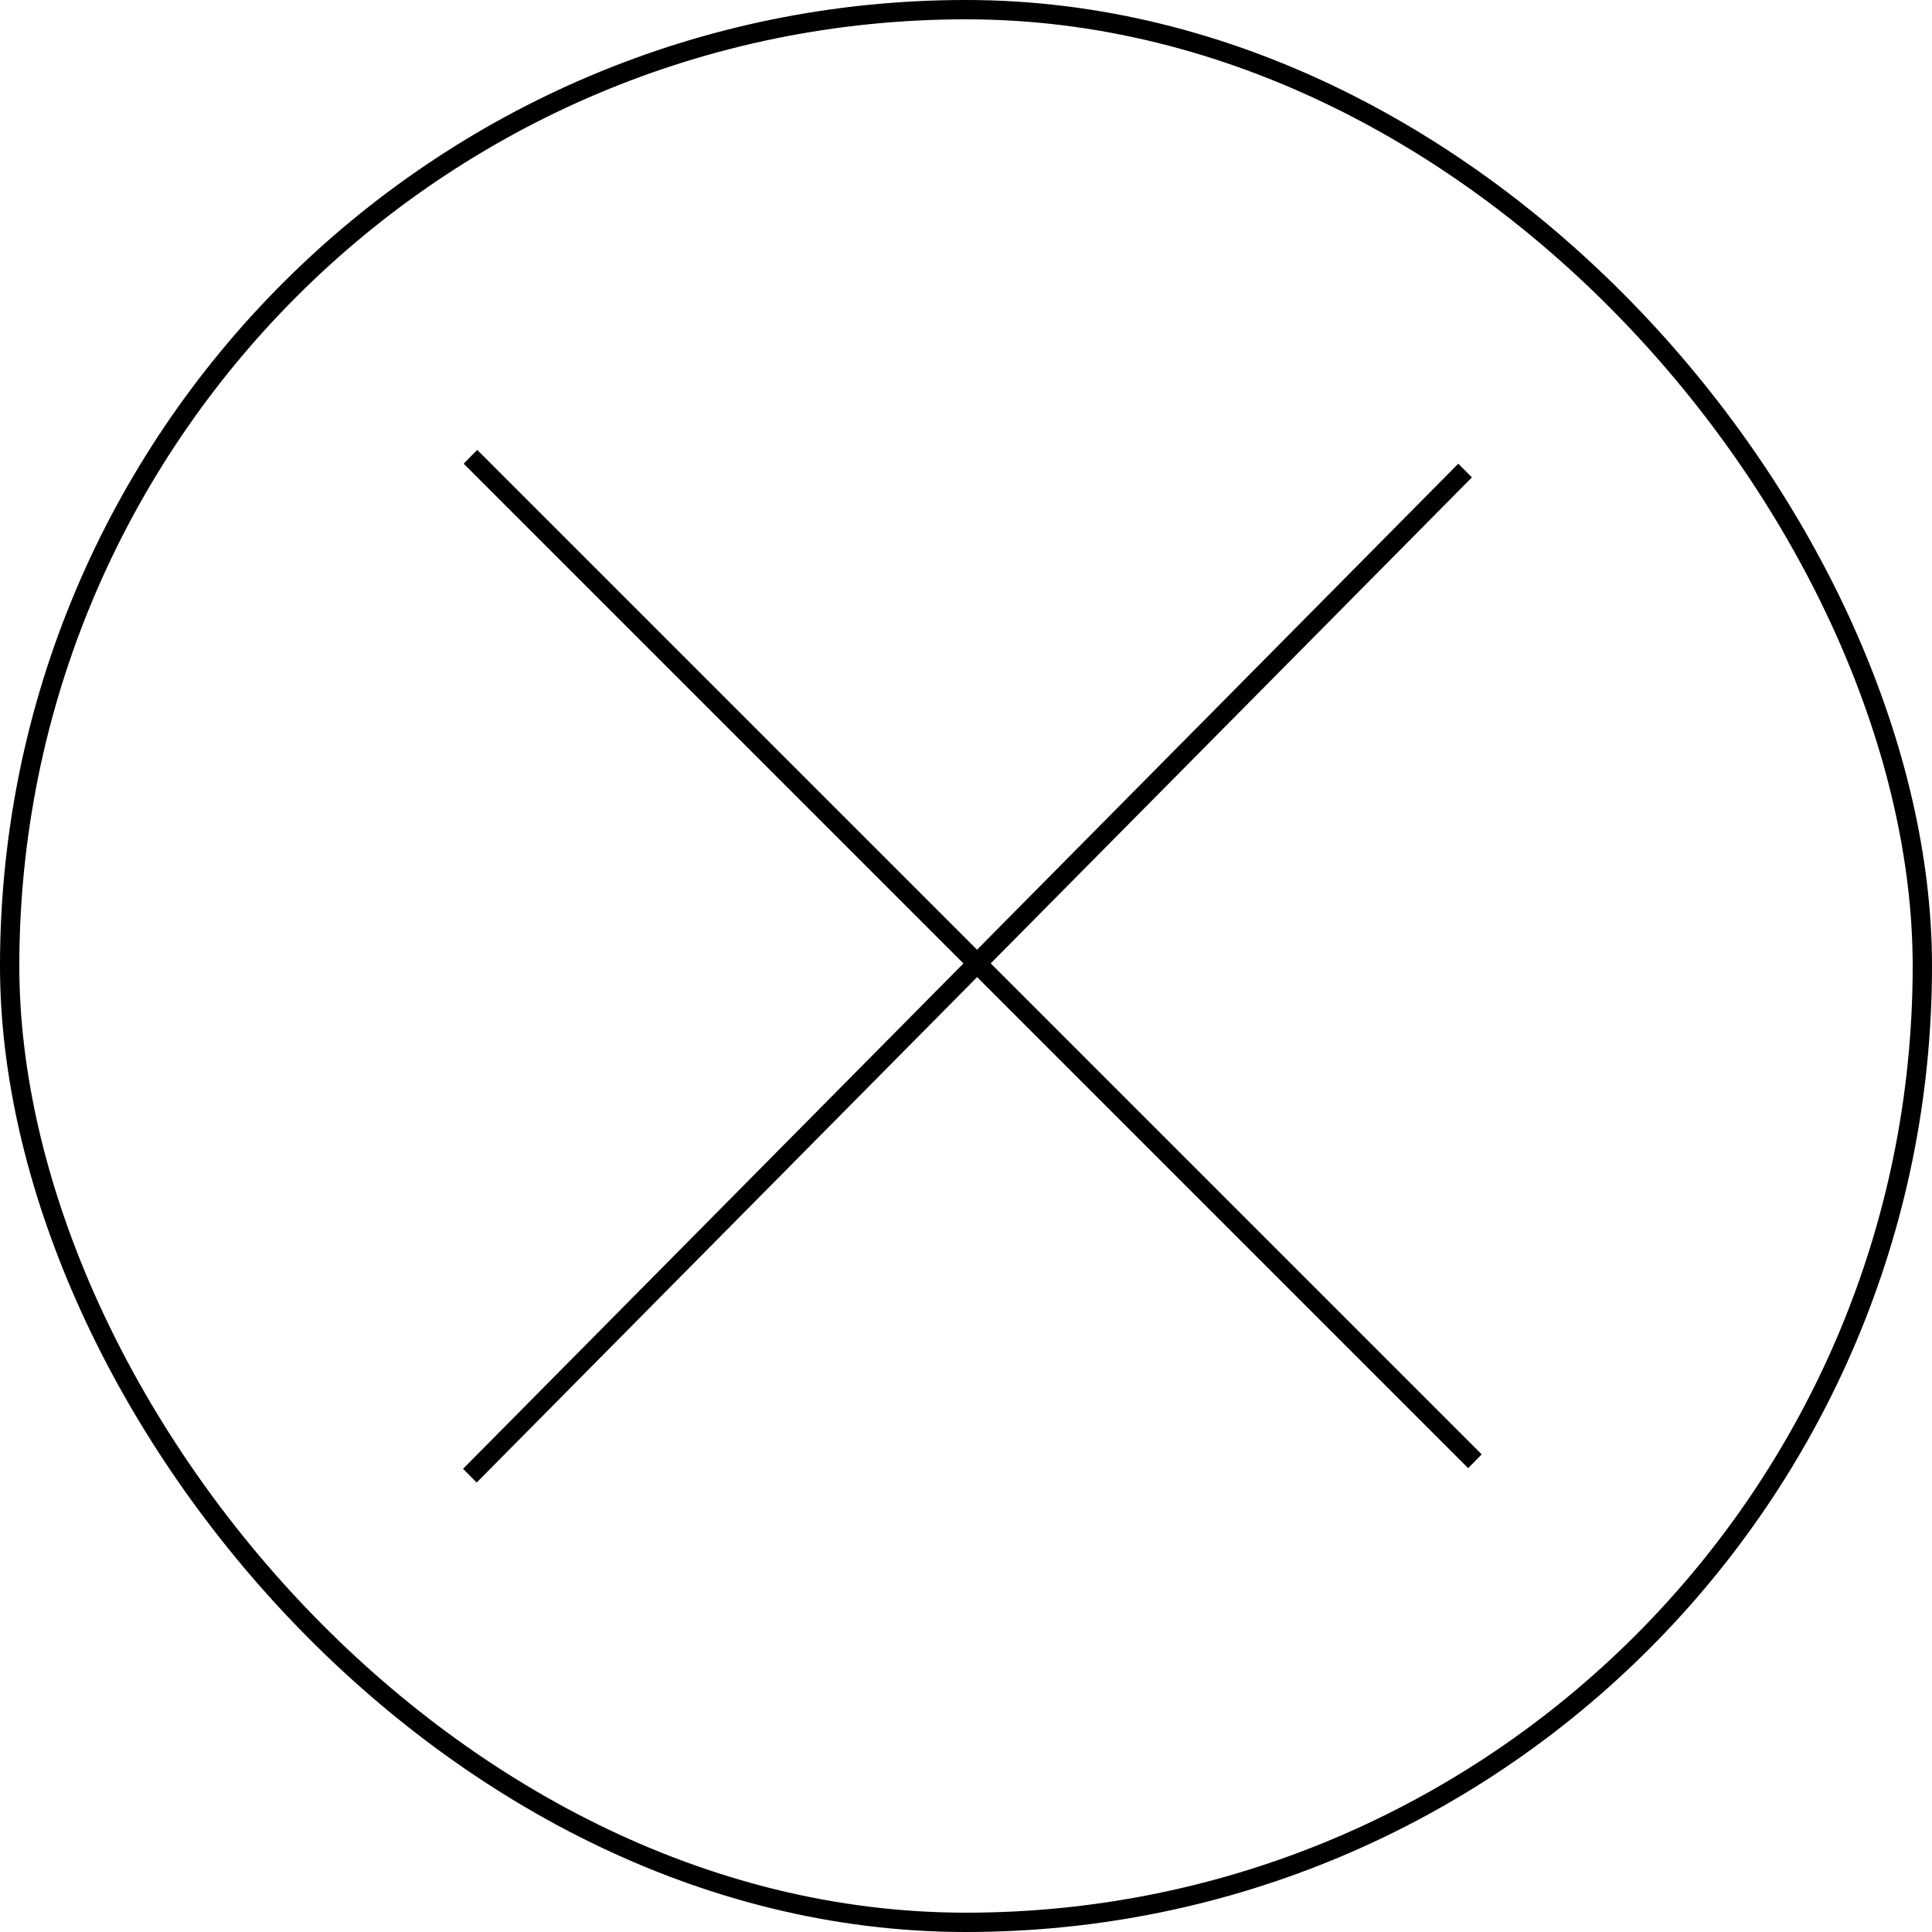 <?xml version="1.0" encoding="UTF-8"?> <svg xmlns="http://www.w3.org/2000/svg" width="100" height="100" viewBox="0 0 100 100" fill="none"><rect width="100" height="100" fill="white"></rect><rect x="0.5" y="0.5" width="99" height="99" rx="49.5" fill="white"></rect><rect x="0.5" y="0.5" width="99" height="99" rx="49.5" stroke="black"></rect><line y1="-0.5" x2="73.539" y2="-0.5" transform="matrix(0.707 0.707 -0.7 0.714 24 24)" stroke="black"></line><line y1="-0.5" x2="73.172" y2="-0.5" transform="matrix(-0.704 0.711 -0.704 -0.711 75.481 24)" stroke="black"></line></svg> 